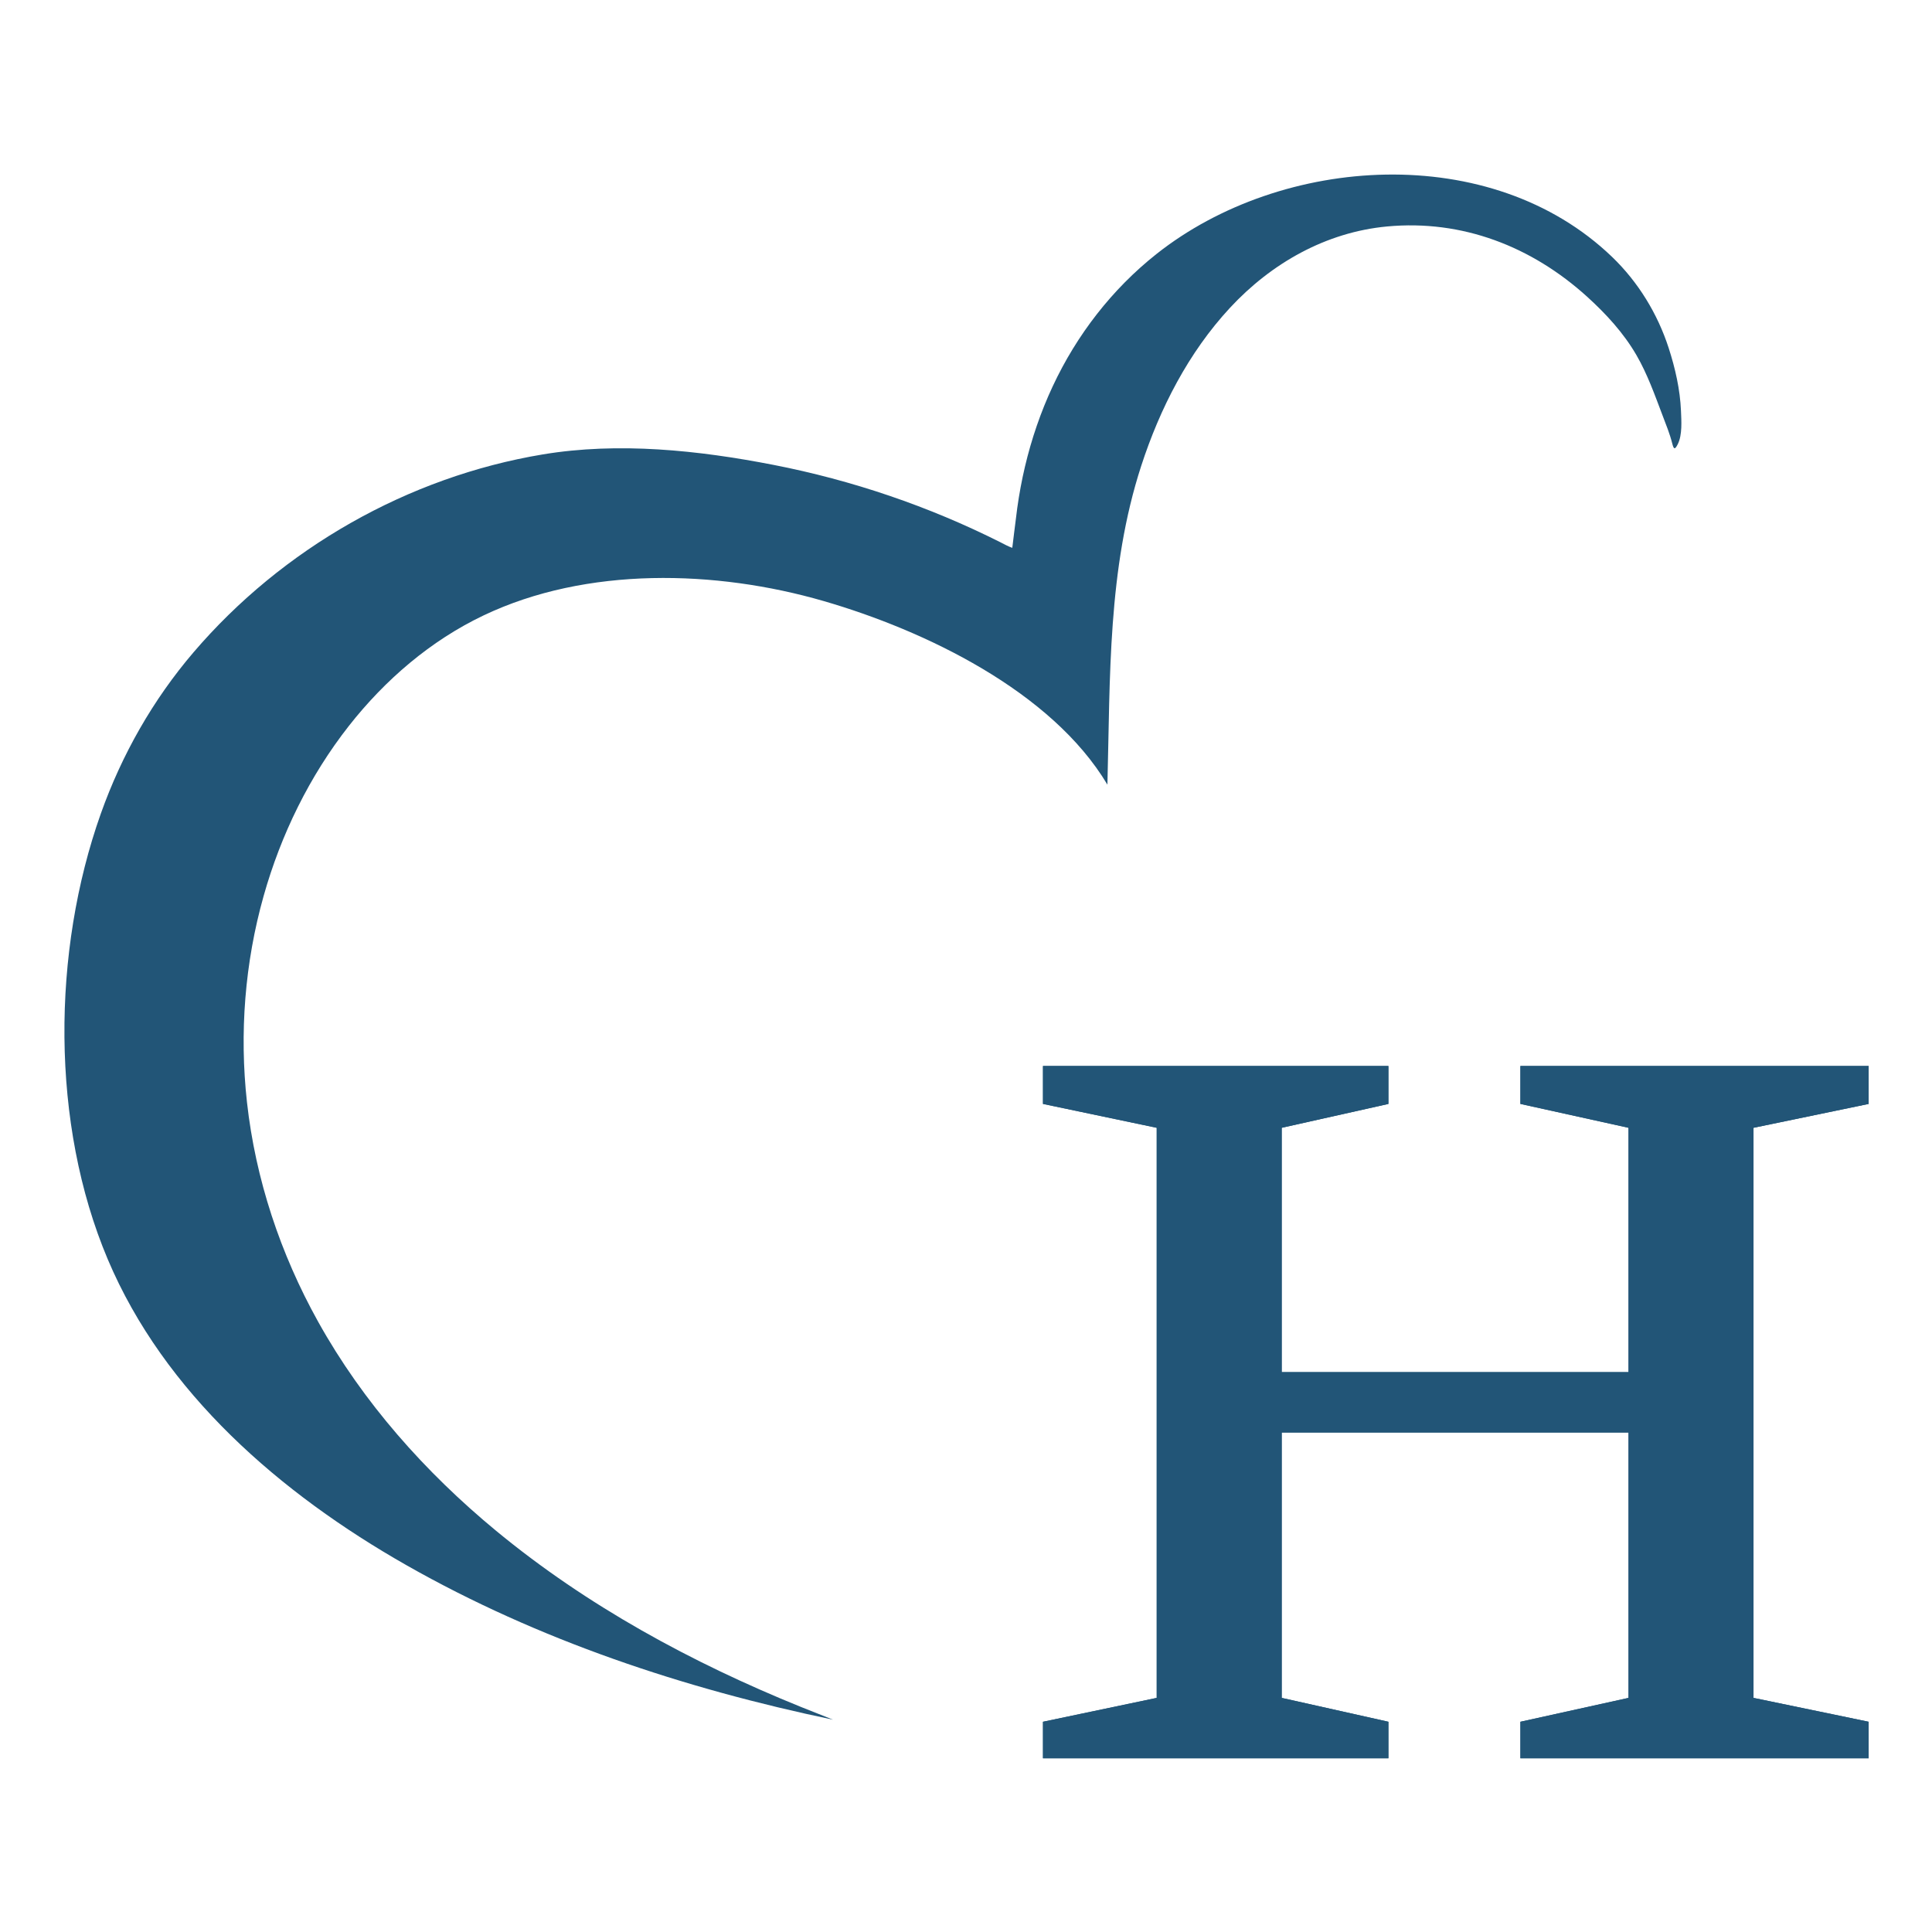 <?xml version="1.0" encoding="UTF-8" standalone="no"?>
<!DOCTYPE svg PUBLIC "-//W3C//DTD SVG 1.1//EN" "http://www.w3.org/Graphics/SVG/1.1/DTD/svg11.dtd">
<svg width="100%" height="100%" viewBox="0 0 256 256" version="1.1" xmlns="http://www.w3.org/2000/svg" xmlns:xlink="http://www.w3.org/1999/xlink" xml:space="preserve" xmlns:serif="http://www.serif.com/" style="fill-rule:evenodd;clip-rule:evenodd;stroke-linejoin:round;stroke-miterlimit:2;">
    <g transform="matrix(0.569,0,0,0.569,-7.396,25.753)">
        <g transform="matrix(0.884,0,0,0.884,28,45.956)">
            <path d="M412.037,193.911L383.552,187.622L383.552,177.634L475.291,177.634L475.291,187.622L444.959,193.911L444.959,344.094L475.291,350.381L475.291,360L383.552,360L383.552,350.381L412.037,344.094L412.037,274.181L320.67,274.181L320.67,344.094L348.78,350.381L348.78,360L257.784,360L257.784,350.381L287.745,344.094L287.745,193.911L257.784,187.622L257.784,177.634L348.78,177.634L348.78,187.622L320.67,193.911L320.67,258.275L412.037,258.275L412.037,193.911Z" style="fill:rgb(34,85,119);fill-rule:nonzero;"/>
        </g>
        <g transform="matrix(1.028,0,0,1.028,28,-4.614)">
            <path d="M174.122,350.025C140.441,342.994 107.374,332.023 77.463,315.018C48.887,298.773 22.608,275.999 9.813,245.721C-3.16,215.017 -2.842,175.983 8.245,144.775C12.984,131.438 20.058,118.969 29.266,108.208C49.368,84.713 77.848,68.475 108.371,63.399C125.511,60.548 143.602,62.45 160.61,65.768C178.436,69.246 195.796,75.138 212.024,83.298C212.914,83.745 213.779,84.246 214.714,84.561C214.665,85.154 215.484,78.153 215.845,75.543C216.28,72.406 216.858,69.288 217.585,66.205C219.063,59.934 221.154,53.803 223.882,47.964C229.317,36.334 237.308,25.978 247.384,17.999C275.808,-4.509 323.201,-7.678 350.597,18.662C356.492,24.33 360.893,31.513 363.411,39.286C364.895,43.868 365.999,48.705 366.2,53.53C366.294,55.798 366.521,58.937 365.498,61.034C364.814,62.437 364.55,62.223 364.231,60.953C363.681,58.766 362.823,56.662 362.022,54.557C360.261,49.924 358.605,45.217 356.122,40.927C353.216,35.905 349.24,31.574 344.942,27.677C332.391,16.298 316.658,10.168 299.624,11.763C285.765,13.06 273.403,20.088 264.027,30.198C254.646,40.315 248.172,52.944 243.929,65.994C236.305,89.445 236.909,113.881 236.27,138.211C223.611,117 194.856,103.245 171.988,96.617C147.621,89.554 118.314,88.729 94.927,99.882C82.933,105.601 72.619,114.482 64.443,124.896C55.515,136.267 49.052,149.509 45.133,163.404C40.86,178.55 39.621,194.507 41.353,210.142C43.286,227.597 48.933,244.517 57.461,259.847C67.629,278.122 81.727,293.978 97.814,307.255C118.386,324.233 142.114,337.115 166.77,347.104C169.199,348.087 171.64,349.042 174.122,350.025Z" style="fill:rgb(34,85,119);fill-rule:nonzero;"/>
        </g>
        <g transform="matrix(0.884,0,0,0.884,28,45.956)">
            <path d="M412.037,193.911L383.552,187.622L383.552,177.634L475.291,177.634L475.291,187.622L444.959,193.911L444.959,344.094L475.291,350.381L475.291,360L383.552,360L383.552,350.381L412.037,344.094L412.037,274.181L320.67,274.181L320.67,344.094L348.78,350.381L348.78,360L257.784,360L257.784,350.381L287.745,344.094L287.745,193.911L257.784,187.622L257.784,177.634L348.78,177.634L348.78,187.622L320.67,193.911L320.67,258.275L412.037,258.275L412.037,193.911Z" style="fill:rgb(34,85,119);fill-rule:nonzero;"/>
        </g>
    </g>
</svg>
